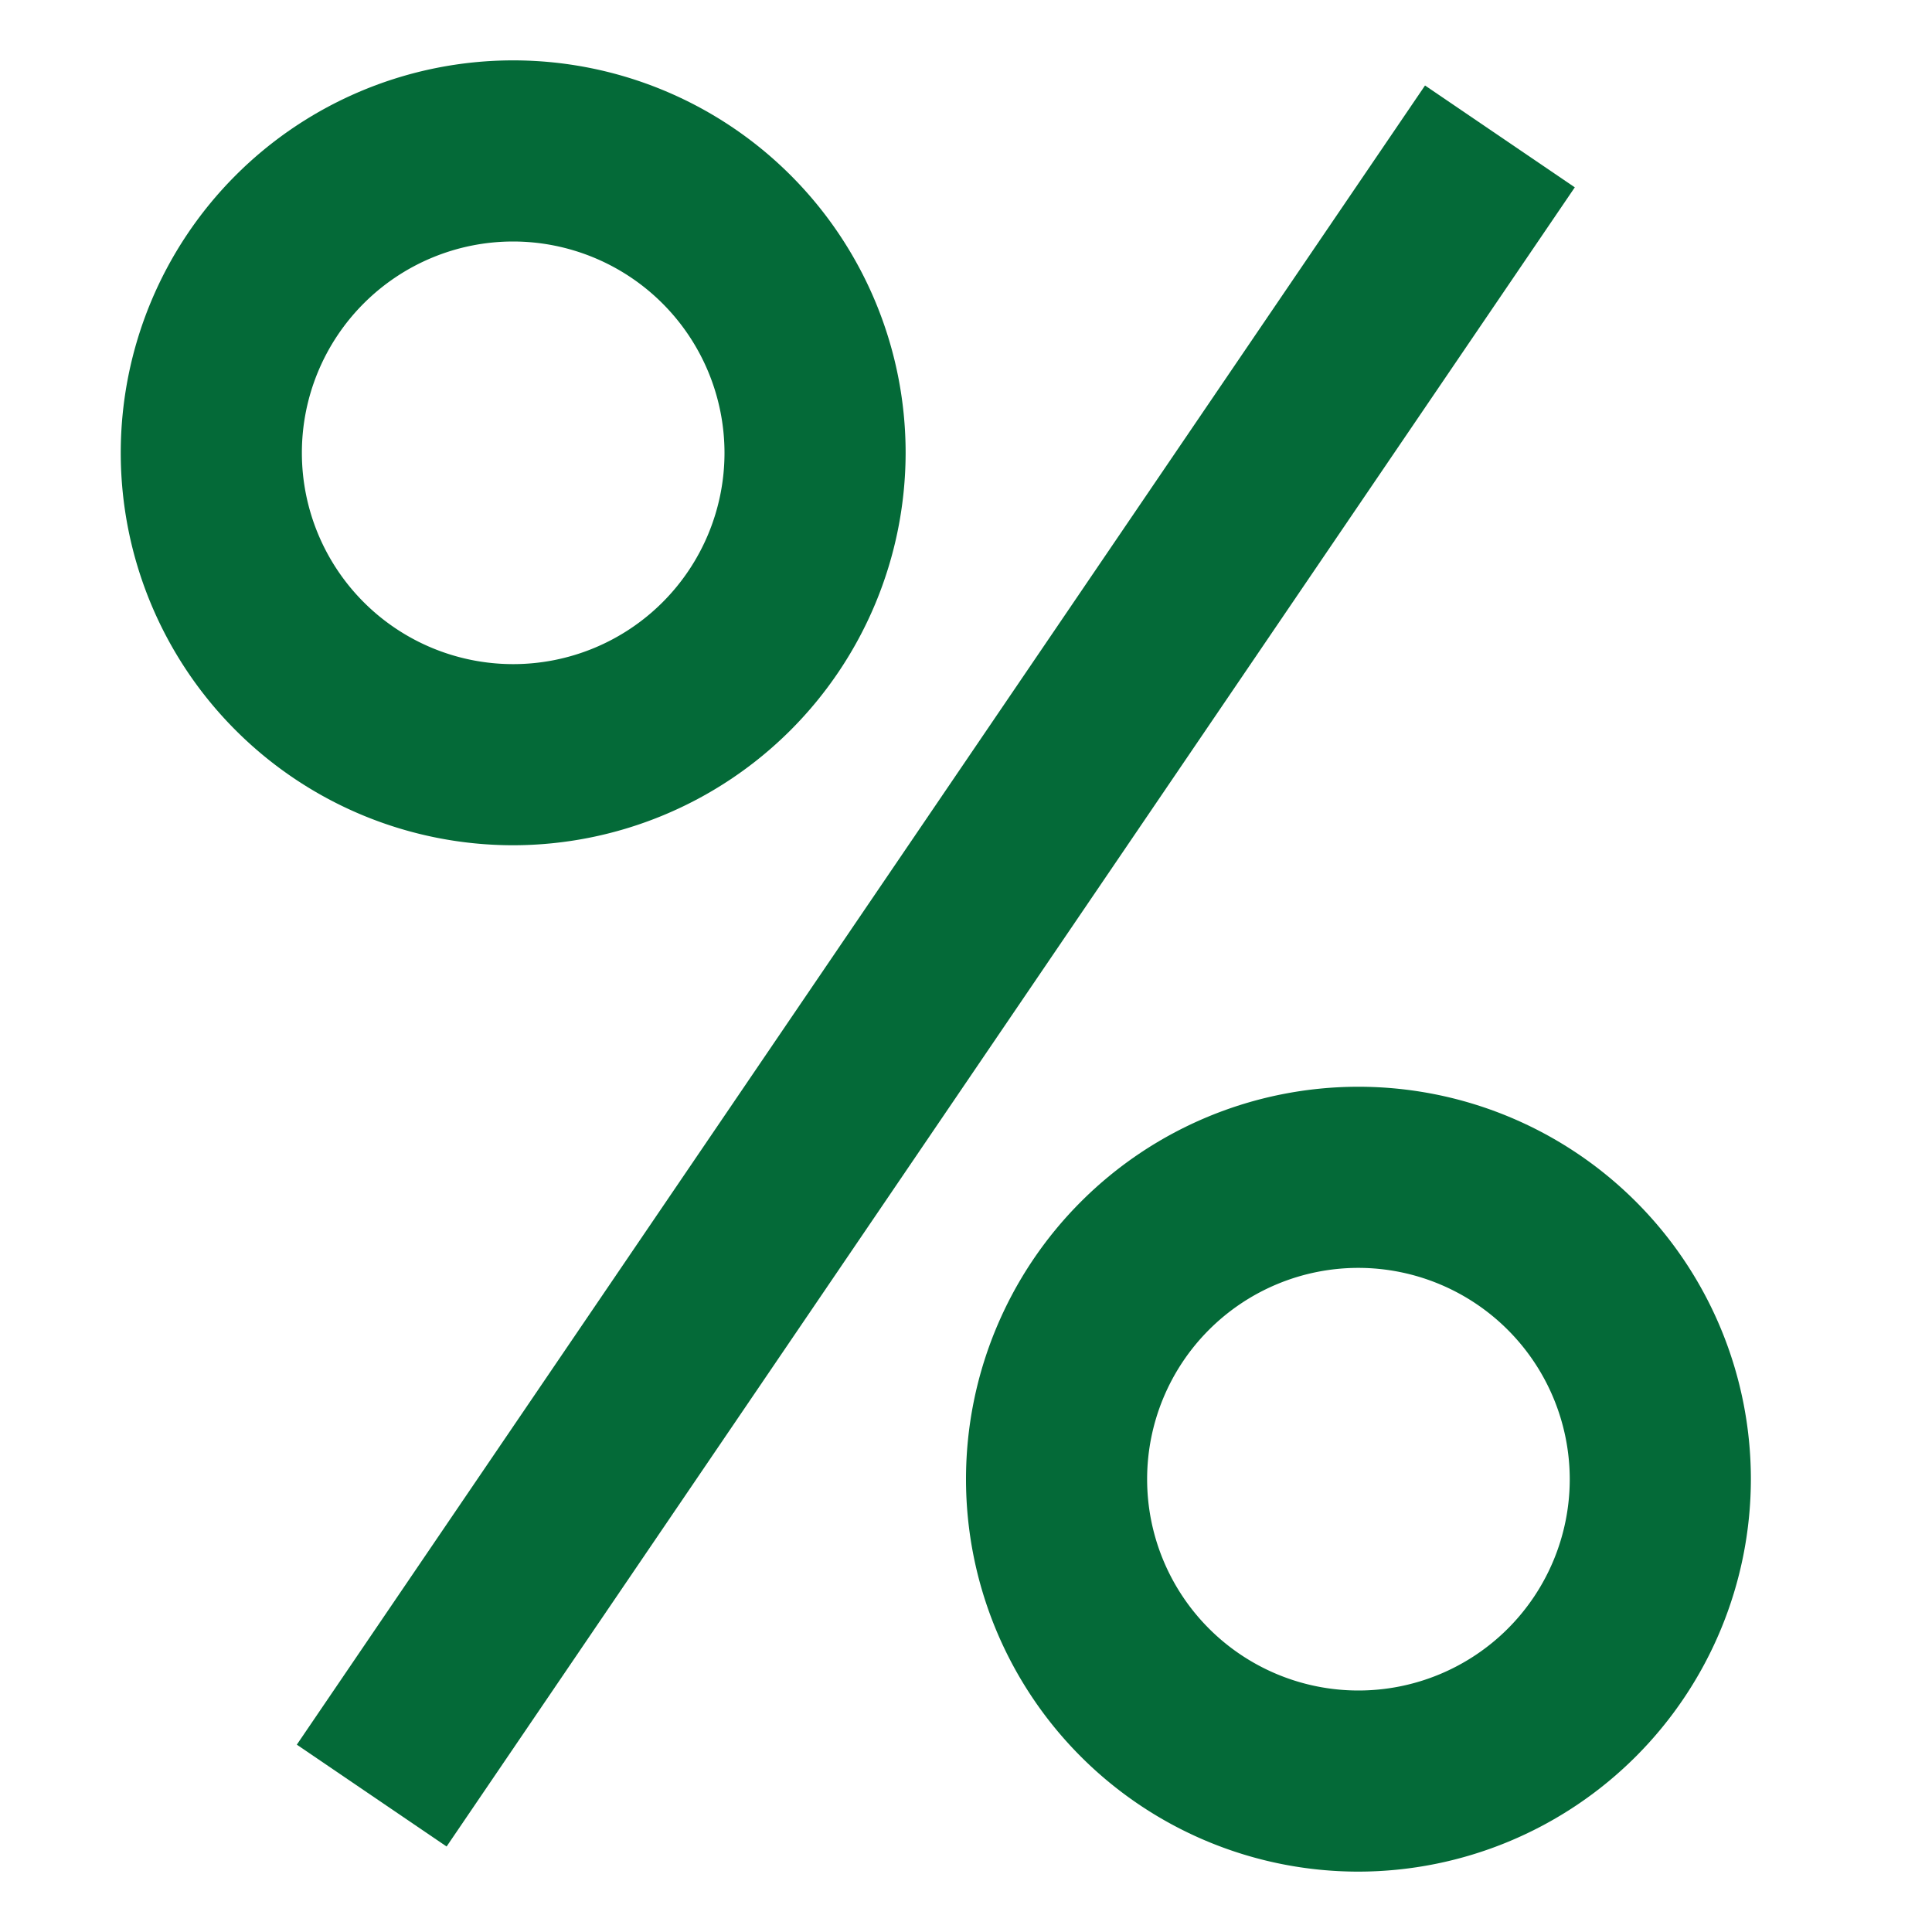 <svg xmlns="http://www.w3.org/2000/svg" height="64" width="64" viewBox="0 0 64 64"><title>percent sign</title><g fill="#046a38" class="nc-icon-wrapper"><rect data-color="color-2" x="-2.233" y="29" width="66.465" height="6" transform="translate(-12.893 39.641) rotate(-55.785)"></rect><path d="M17,28A13,13,0,1,1,30,15,13.015,13.015,0,0,1,17,28ZM17,8a7,7,0,1,0,7,7A7.009,7.009,0,0,0,17,8Z" fill="#046a38"></path><path d="M45,62A13,13,0,1,1,58,49,13.015,13.015,0,0,1,45,62Zm0-20a7,7,0,1,0,7,7A7.009,7.009,0,0,0,45,42Z" fill="#046a38"></path></g></svg>